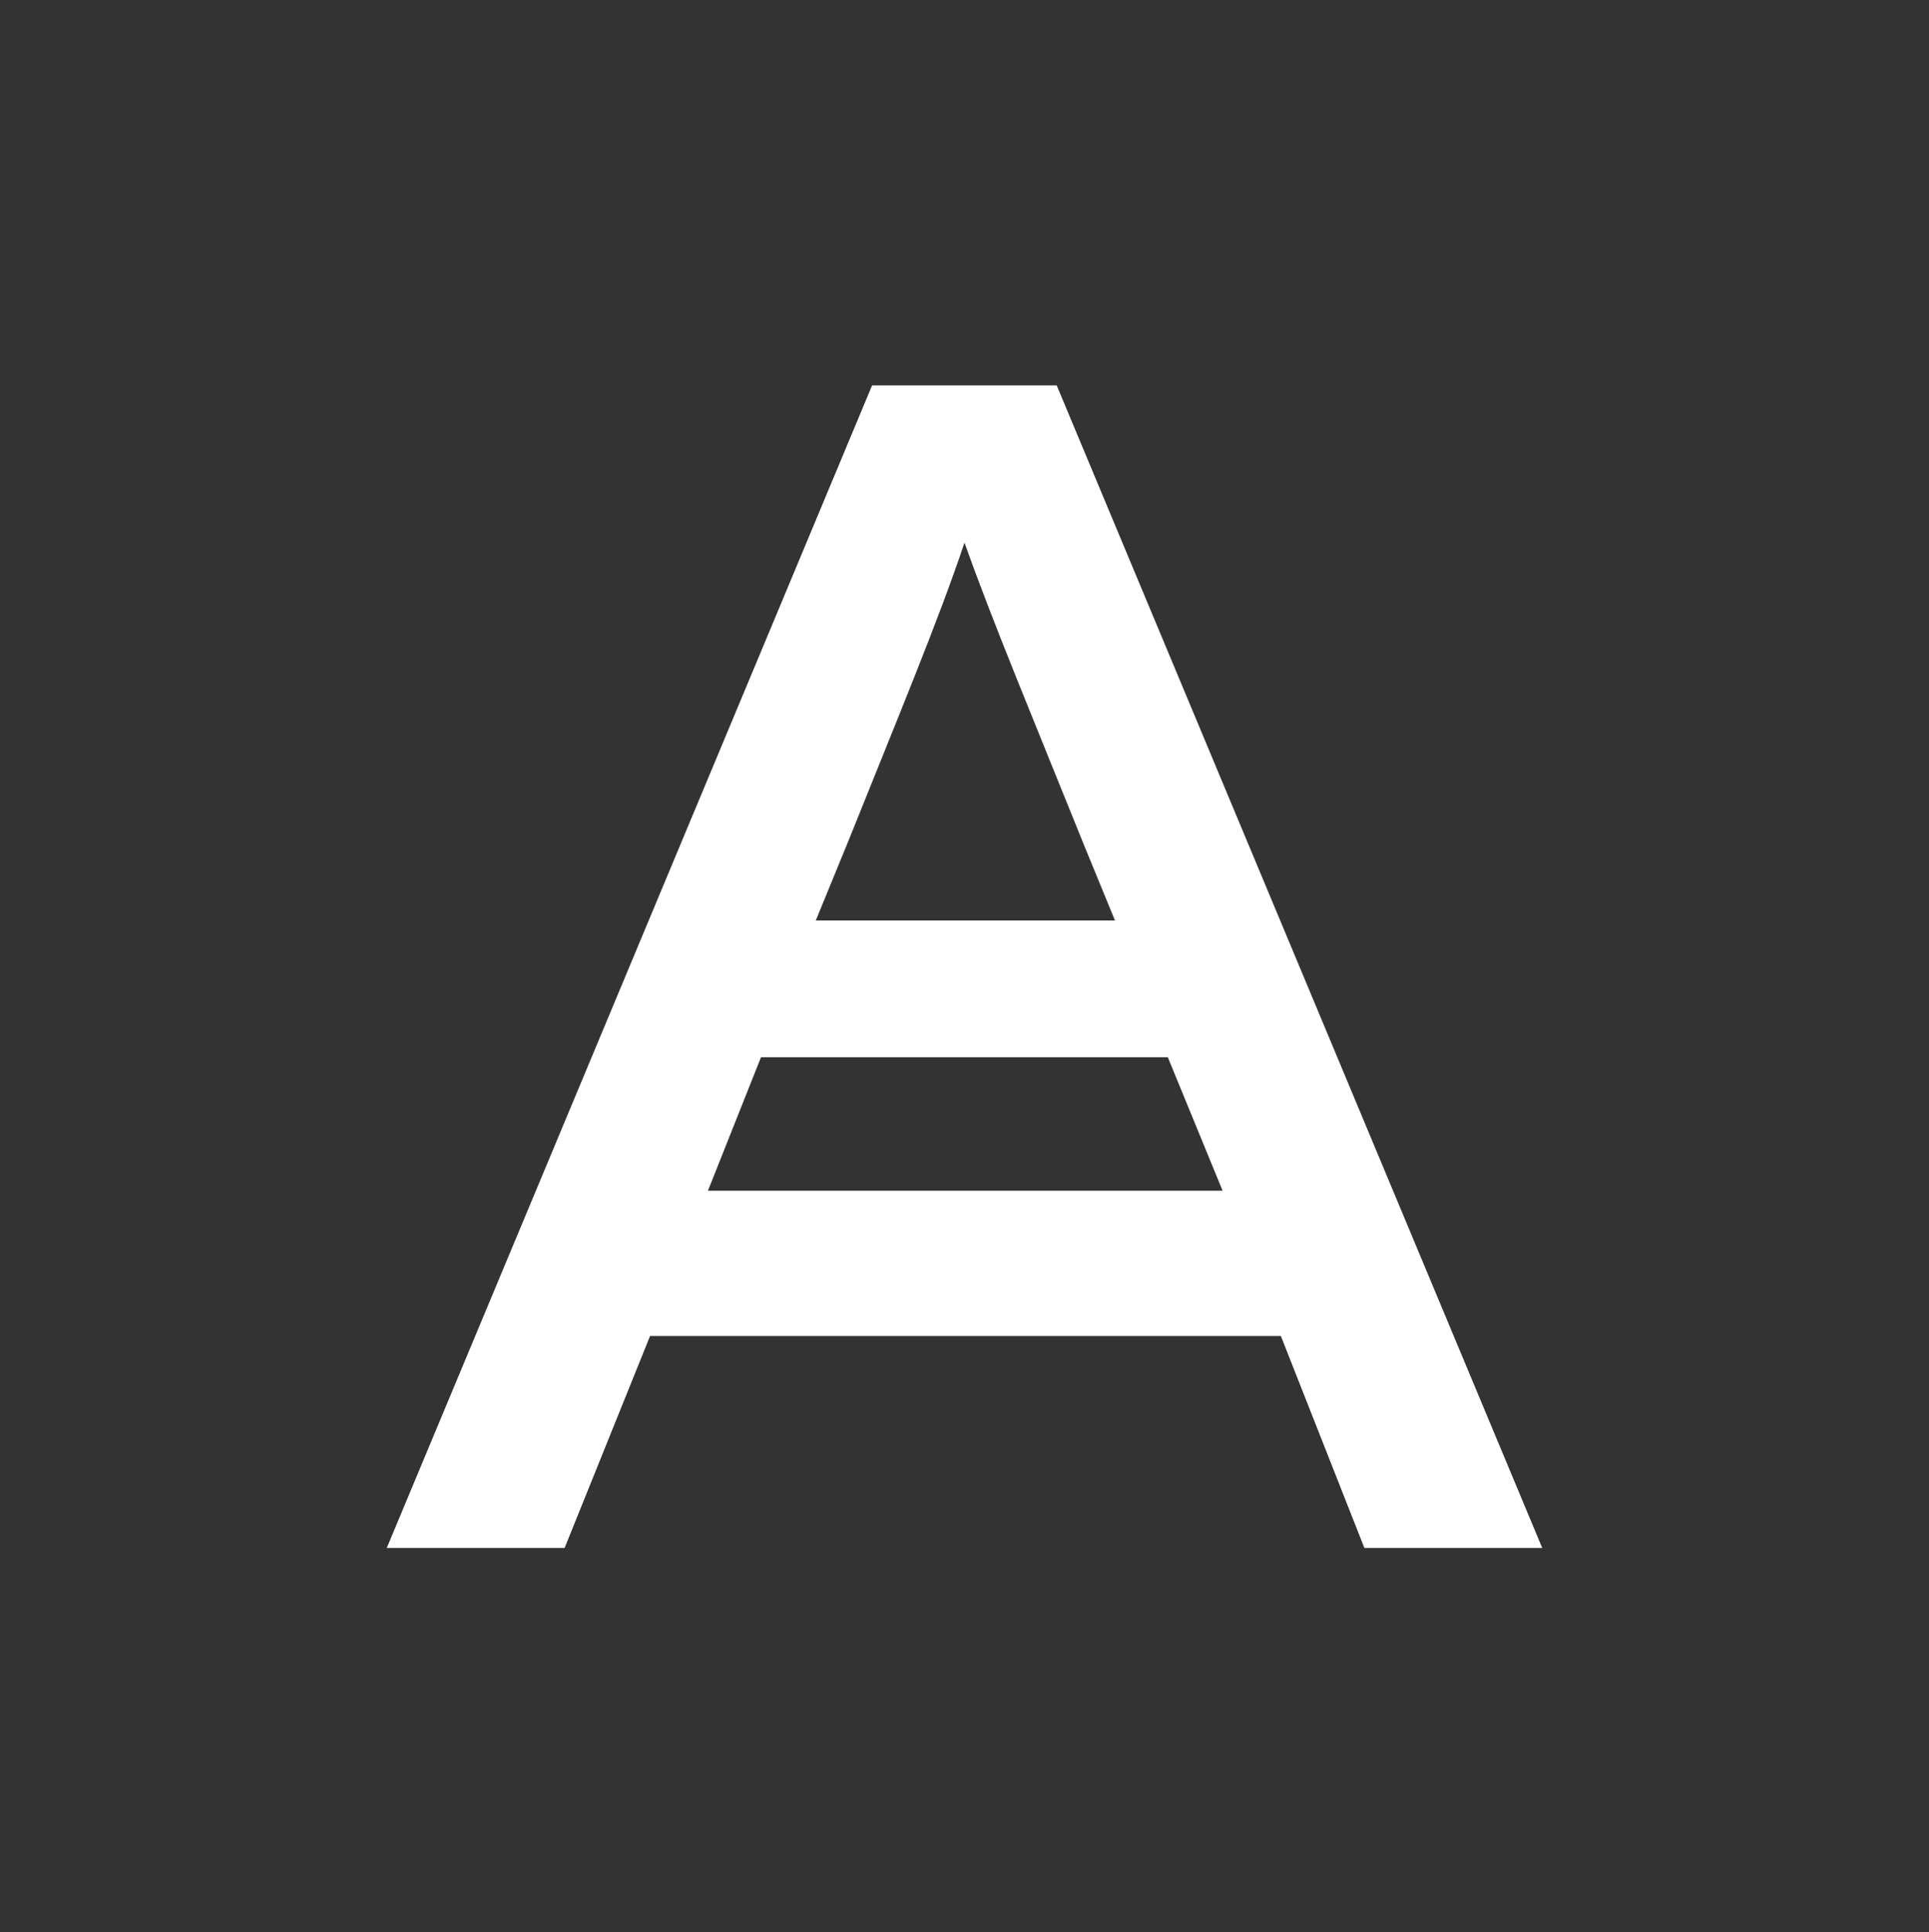 <?xml version="1.0" encoding="UTF-8"?>
<svg xmlns="http://www.w3.org/2000/svg" viewBox="0 0 1000 1001.7">
  <rect x="0" y="0" width="1000" height="1001.7" fill="#333333" stroke="none"/>
  <path d="m452.1 199.8h95.7l251.7 602.7h-92.2l-43.3-109.9h-327l-44.3 109.9h-92.2zm181.7 417.5-28.4-69.2h-210.9l-27.5 69.2zm-55.8-140.1-16-39c-25.7-63.8-47.9-117-62-156.9-13.3 39.9-35.5 93.1-61.1 156.9l-16 39z" fill="#fff"></path>
</svg>
